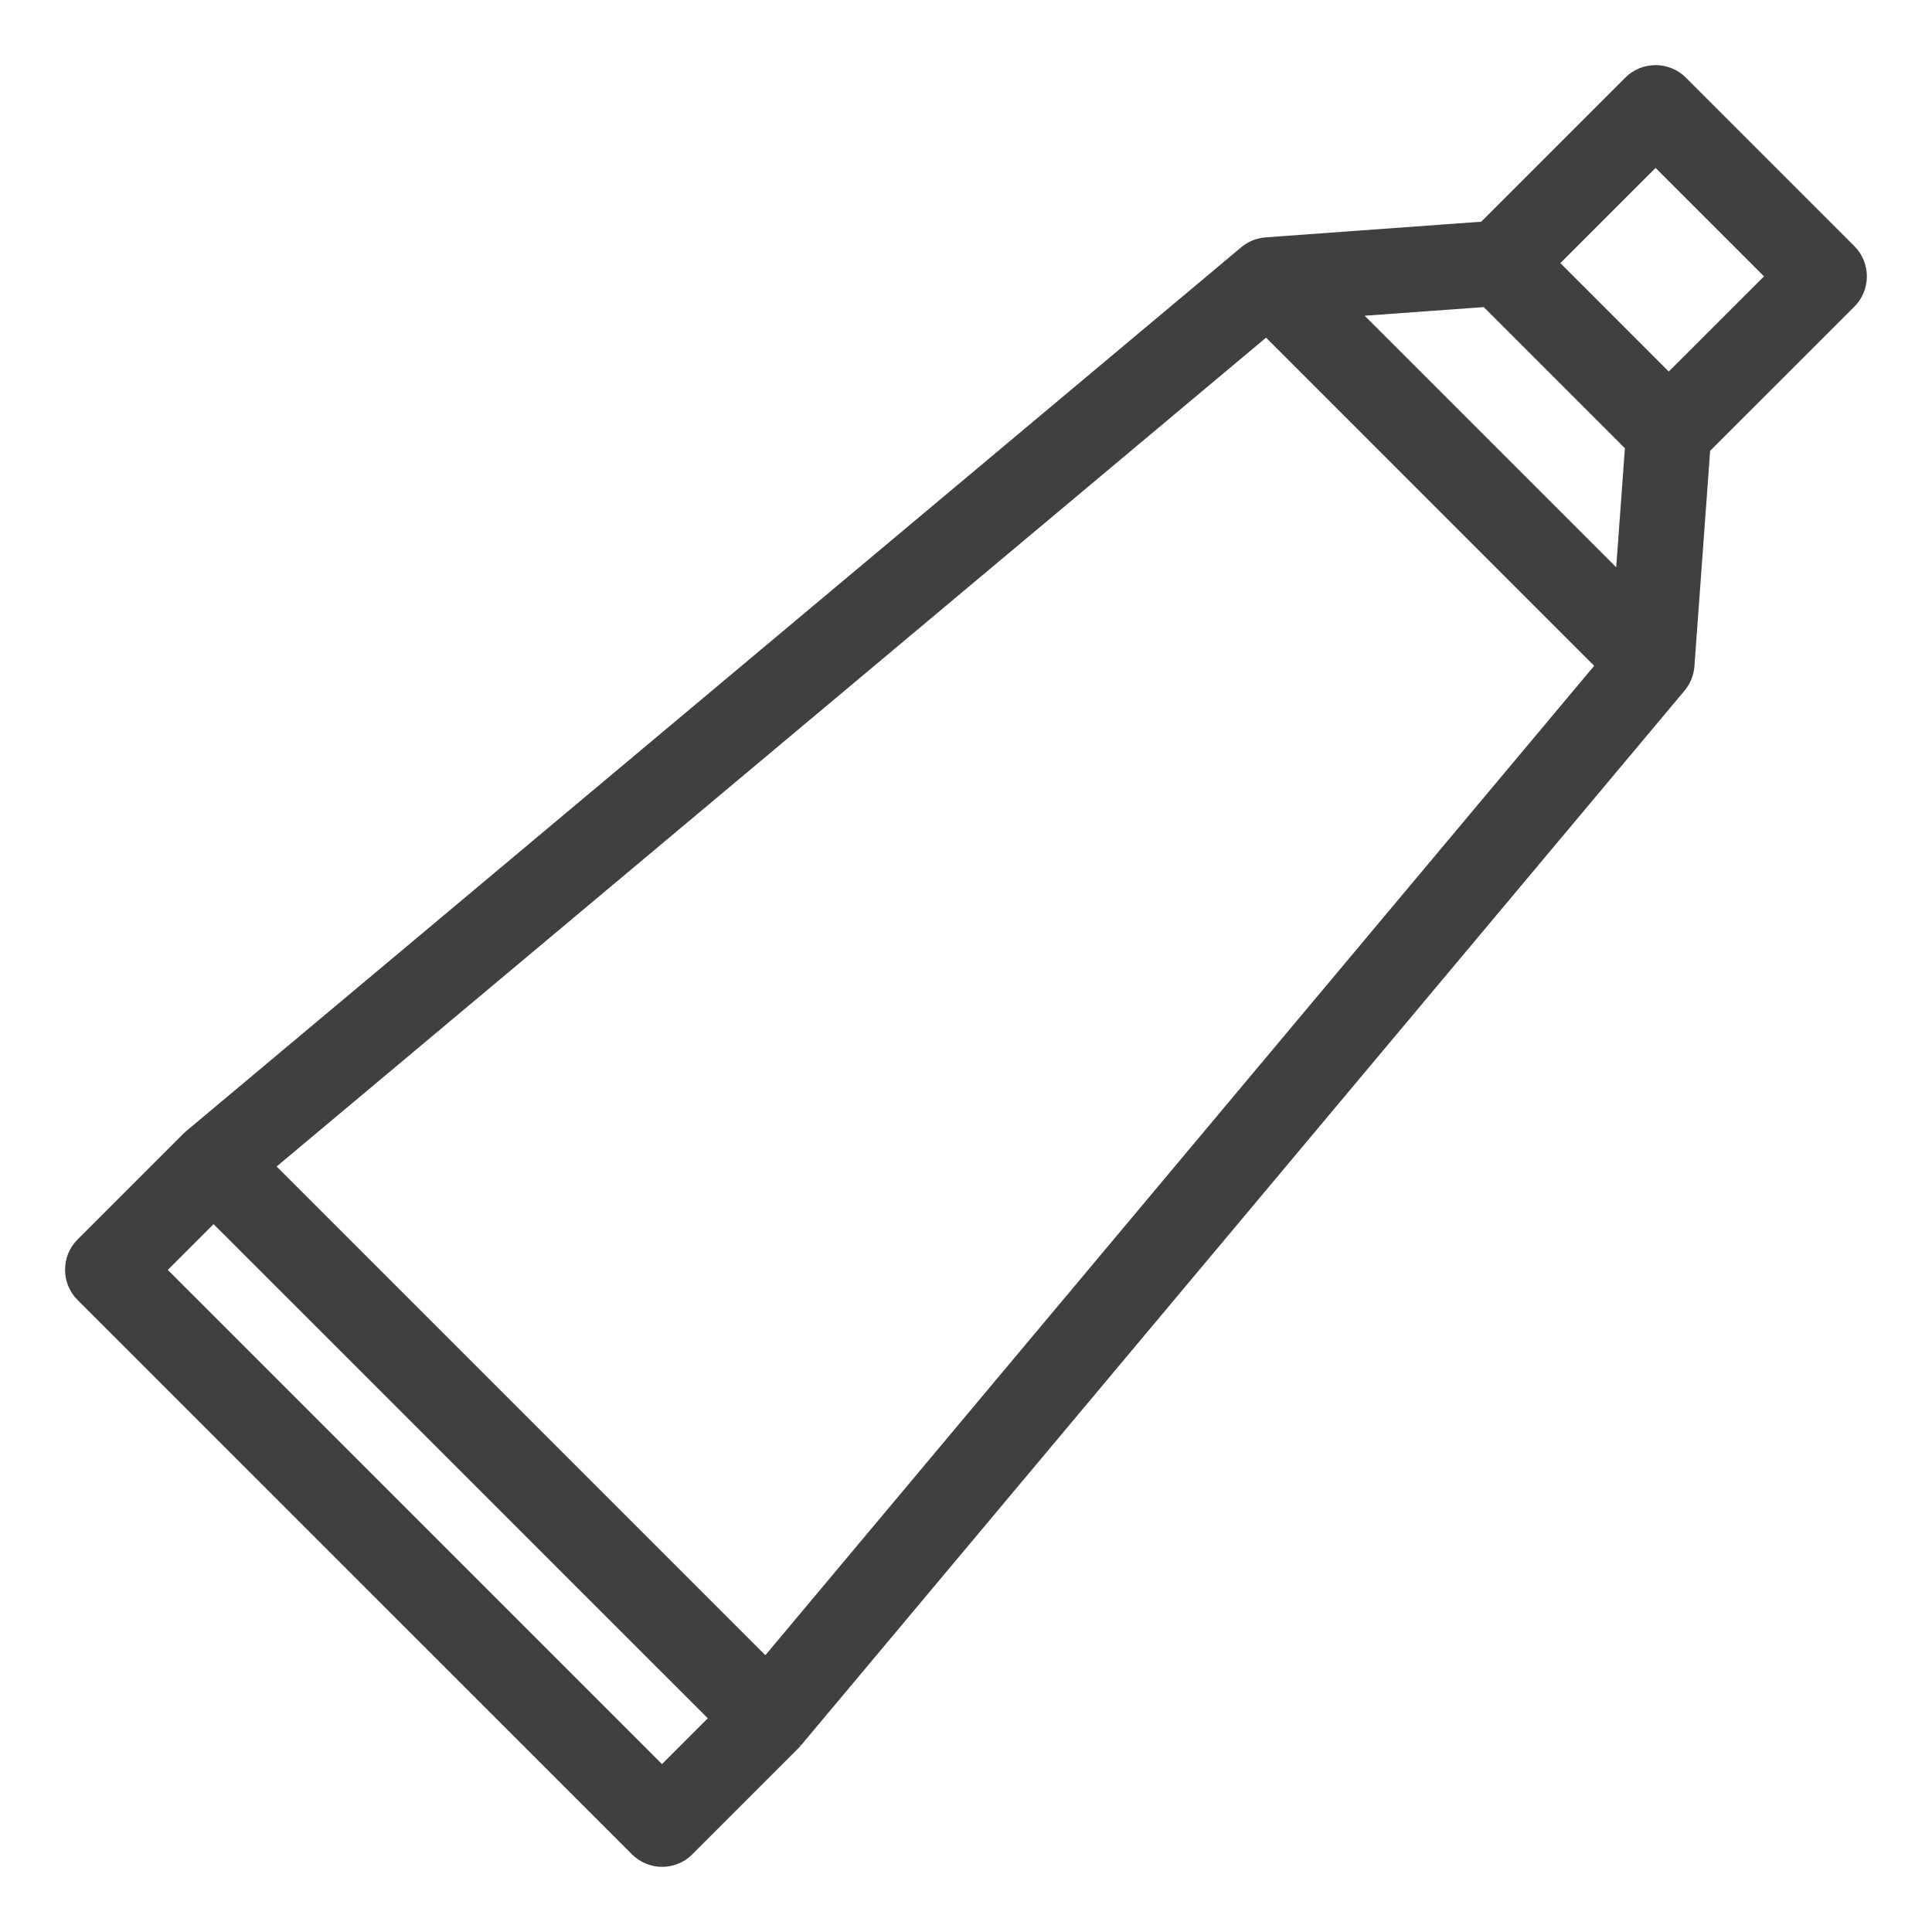 <?xml version="1.0" encoding="UTF-8" standalone="no"?>
<!DOCTYPE svg PUBLIC "-//W3C//DTD SVG 1.1//EN" "http://www.w3.org/Graphics/SVG/1.1/DTD/svg11.dtd">
<svg width="100%" height="100%" viewBox="0 0 26 26" version="1.1" xmlns="http://www.w3.org/2000/svg" xmlns:xlink="http://www.w3.org/1999/xlink" xml:space="preserve" xmlns:serif="http://www.serif.com/" style="fill-rule:evenodd;clip-rule:evenodd;">
    <g transform="matrix(1,0,0,1,-0.001,0)">
        <path d="M10.682,23.411L22.575,9.214C22.635,9.142 22.672,9.053 22.679,8.959L22.894,6.011L24.869,4.037C25.043,3.863 25.043,3.576 24.869,3.402L22.599,1.132C22.424,0.958 22.138,0.958 21.963,1.132L19.99,3.105L17.042,3.319C16.948,3.326 16.858,3.362 16.786,3.423L2.588,15.317C2.578,15.325 2.568,15.335 2.558,15.344L1.132,16.77C0.958,16.944 0.958,17.231 1.132,17.405L8.595,24.867C8.77,25.042 9.054,25.042 9.229,24.867L10.656,23.44L10.683,23.41L10.682,23.411ZM20.017,4.004L21.997,5.984L21.856,7.916L18.084,4.144L20.017,4.004ZM23.917,3.719L22.458,5.177L20.823,3.541L22.281,2.083L23.917,3.719ZM17.047,4.375L21.624,8.953L10.309,22.46L3.539,15.69L17.046,4.375L17.047,4.375ZM2.082,17.09L2.875,16.297L9.703,23.124L8.91,23.917L2.082,17.09Z" style="fill:rgb(64,64,64);fill-rule:nonzero;stroke:rgb(64,64,64);stroke-width:0.25px;"/>
    </g>
</svg>
